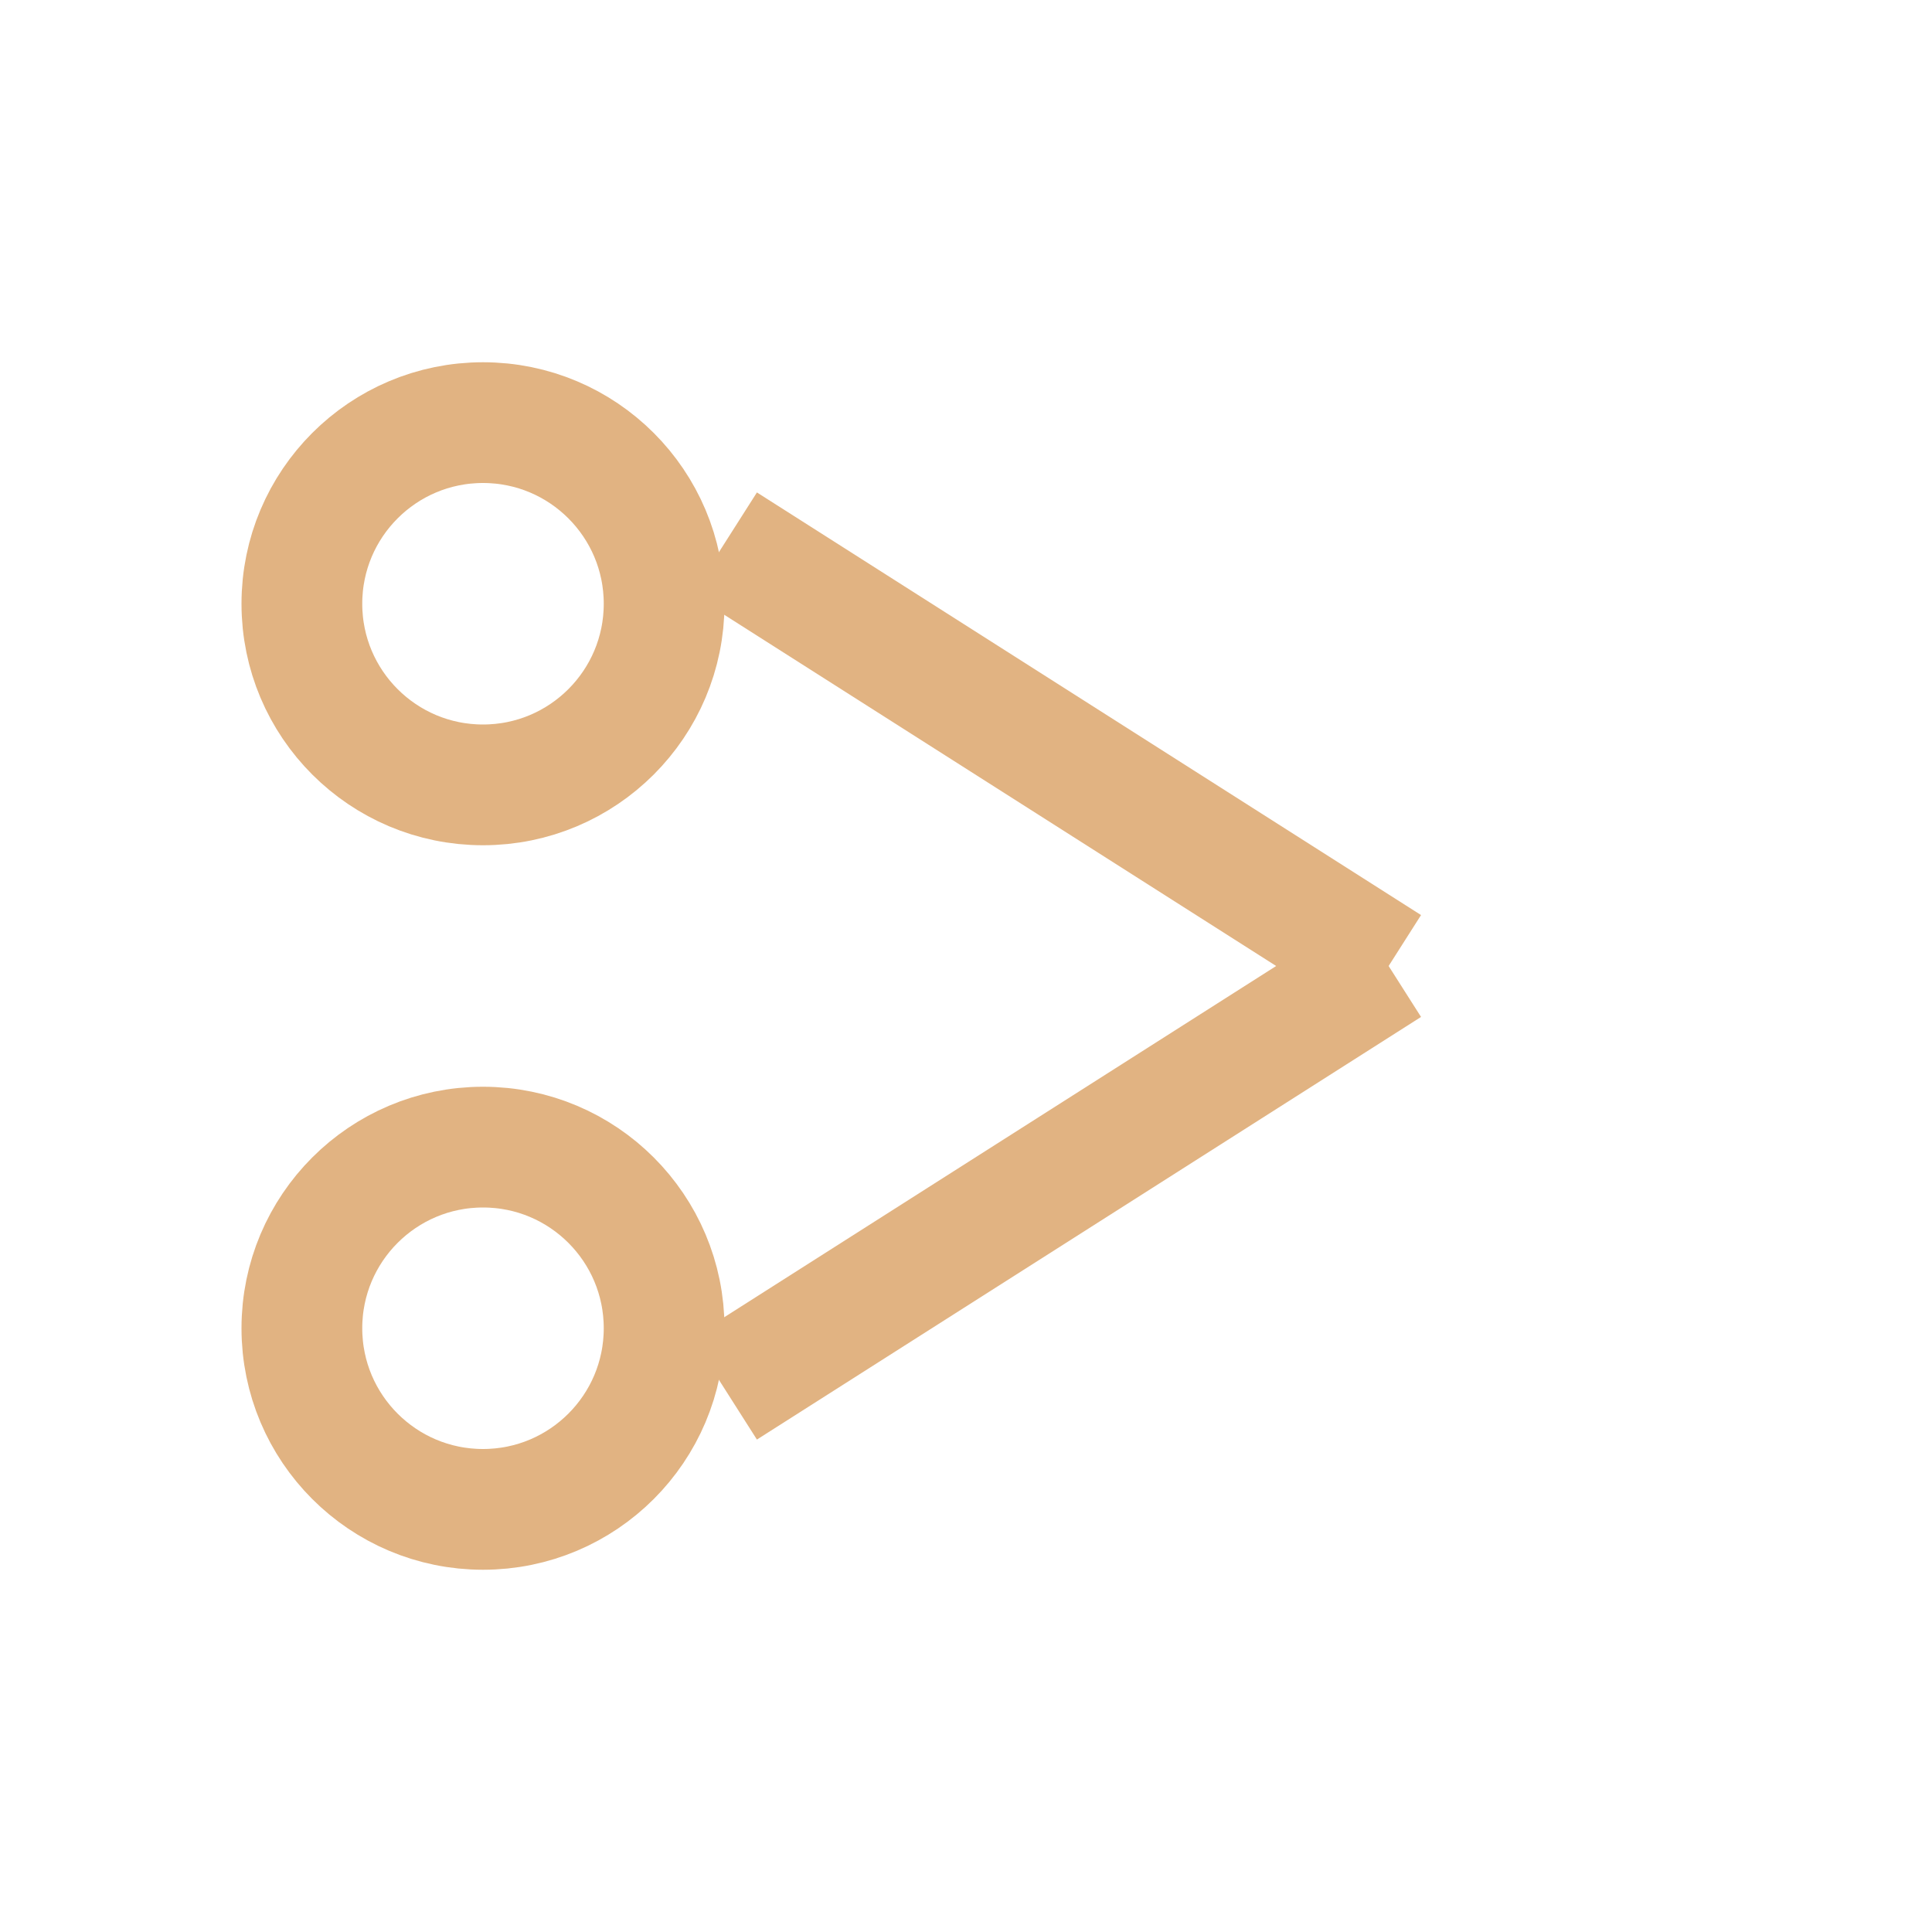 <?xml version="1.0" encoding="UTF-8"?>
<svg xmlns="http://www.w3.org/2000/svg" width="32" height="32" viewBox="0 0 32 32"><g stroke="#E1B382" stroke-width="2"><circle cx="8" cy="10" r="3" fill="none"/><circle cx="8" cy="22" r="3" fill="none"/><line x1="12" y1="9" x2="23" y2="16"/><line x1="12" y1="23" x2="23" y2="16"/></g></svg>